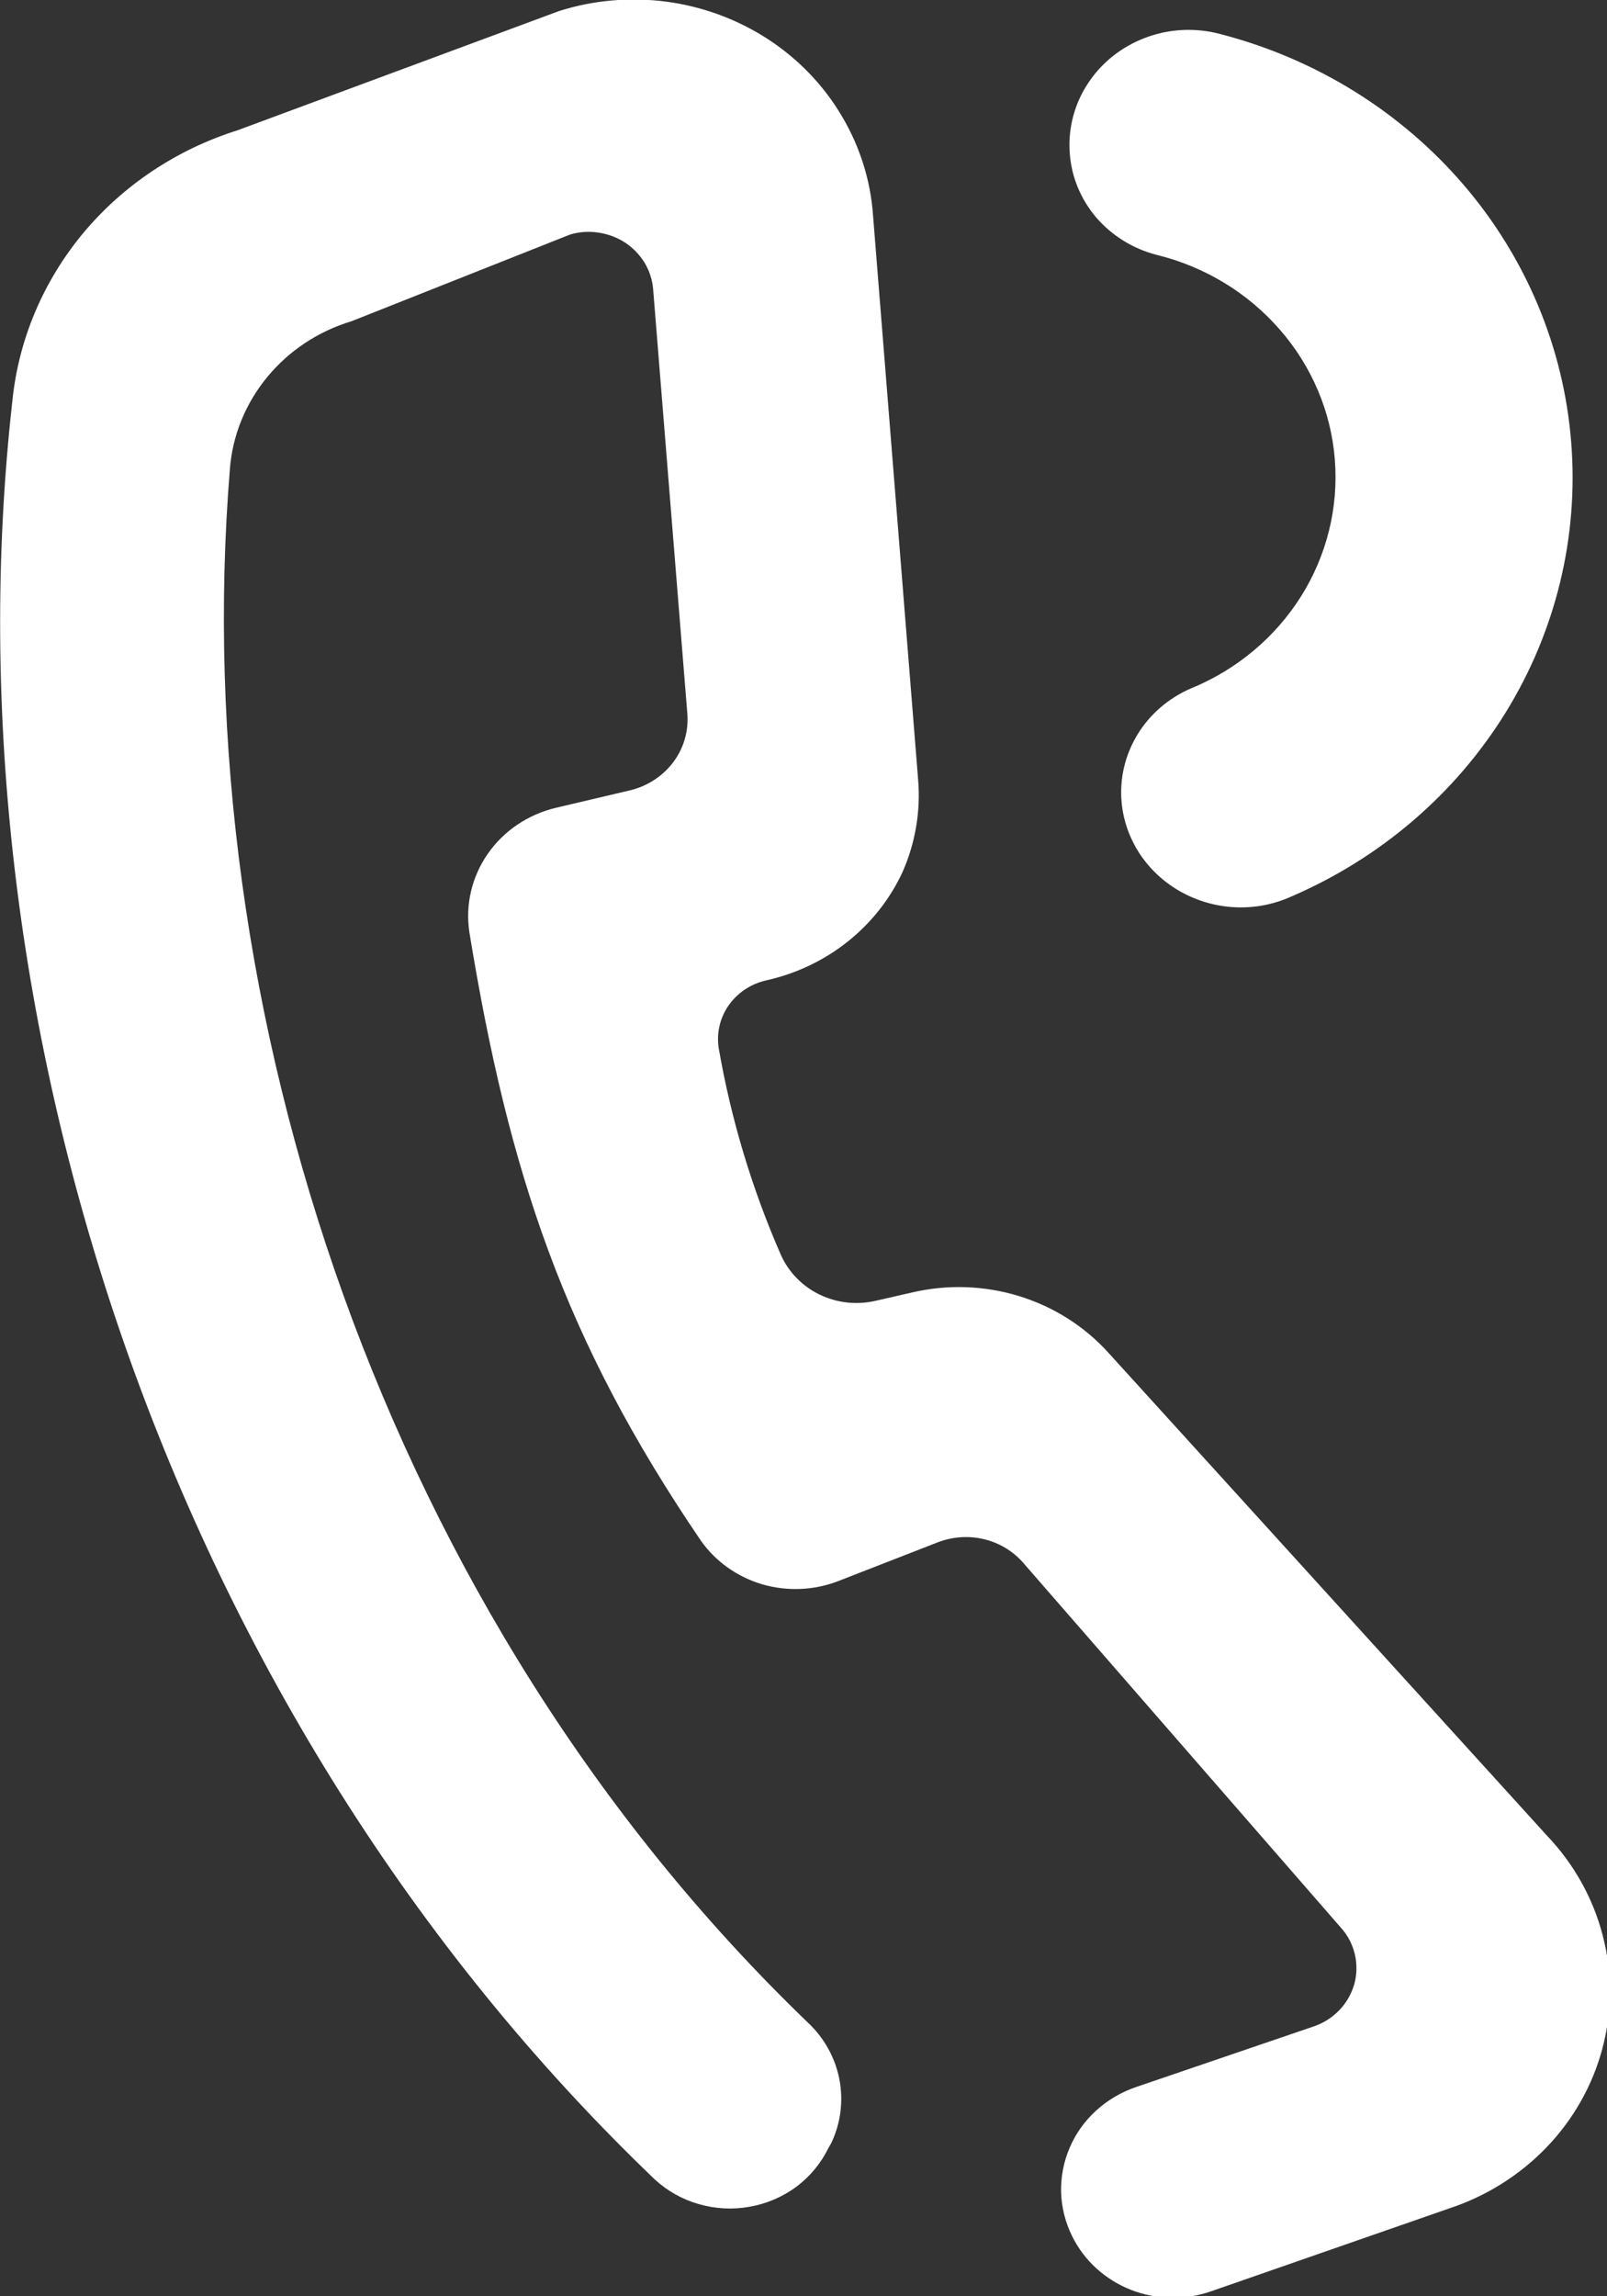 <?xml version="1.0" encoding="UTF-8"?> <svg xmlns="http://www.w3.org/2000/svg" width="14" height="20" viewBox="0 0 14 20" fill="none"><rect x="0" y="0" width="14" height="20" fill="#333333" stroke="none"/><g clip-path="url(#clip0_76_296)"><path d="M13.479 15.99L9.659 11.785C9.451 11.554 9.181 11.382 8.879 11.289C8.577 11.196 8.254 11.185 7.946 11.257L7.631 11.329C7.466 11.368 7.293 11.349 7.141 11.276C6.99 11.203 6.87 11.08 6.803 10.93C6.55 10.351 6.368 9.746 6.261 9.127C6.241 8.996 6.273 8.863 6.349 8.755C6.426 8.646 6.542 8.569 6.675 8.539C6.935 8.481 7.178 8.366 7.384 8.202C7.59 8.038 7.754 7.831 7.863 7.595C7.974 7.343 8.021 7.069 7.999 6.796L7.606 1.879C7.585 1.572 7.491 1.274 7.332 1.008C7.174 0.741 6.954 0.513 6.69 0.341C6.426 0.169 6.125 0.058 5.81 0.015C5.495 -0.027 5.173 0 4.871 0.096L2.069 1.135C1.541 1.301 1.074 1.612 0.725 2.03C0.377 2.449 0.162 2.956 0.108 3.49C-0.497 8.879 1.482 14.939 5.703 18.981C5.811 19.081 5.943 19.156 6.087 19.197C6.232 19.239 6.384 19.247 6.532 19.22C6.68 19.194 6.82 19.134 6.939 19.045C7.058 18.956 7.153 18.84 7.217 18.709L7.242 18.665C7.325 18.491 7.349 18.296 7.312 18.107C7.275 17.919 7.178 17.746 7.035 17.613C3.352 14.068 1.618 8.795 2.003 4.082C2.026 3.79 2.14 3.512 2.329 3.283C2.518 3.054 2.773 2.885 3.062 2.798L4.966 2.043C5.046 2.019 5.131 2.013 5.214 2.026C5.297 2.038 5.376 2.068 5.446 2.113C5.515 2.159 5.573 2.219 5.616 2.289C5.658 2.359 5.683 2.438 5.69 2.518L5.988 6.216C6 6.367 5.957 6.517 5.865 6.639C5.773 6.761 5.639 6.848 5.487 6.884L4.842 7.036C4.599 7.094 4.388 7.237 4.249 7.437C4.11 7.637 4.053 7.88 4.089 8.119C4.432 10.218 4.916 11.669 6.104 13.416C6.231 13.598 6.42 13.733 6.637 13.798C6.855 13.862 7.089 13.853 7.3 13.772L8.173 13.432C8.302 13.383 8.443 13.374 8.577 13.407C8.71 13.44 8.83 13.513 8.918 13.616L11.682 16.79C11.742 16.856 11.783 16.936 11.803 17.021C11.823 17.106 11.822 17.195 11.799 17.28C11.775 17.364 11.731 17.442 11.67 17.506C11.608 17.571 11.532 17.62 11.447 17.649L9.899 18.177C9.769 18.221 9.65 18.291 9.55 18.382C9.45 18.473 9.371 18.583 9.319 18.706C9.266 18.829 9.241 18.961 9.244 19.093C9.248 19.226 9.281 19.357 9.34 19.476C9.444 19.688 9.626 19.854 9.85 19.943C10.075 20.032 10.325 20.036 10.553 19.956L12.622 19.236C12.948 19.129 13.241 18.945 13.475 18.701C13.709 18.457 13.876 18.16 13.961 17.838C14.046 17.515 14.047 17.178 13.962 16.855C13.878 16.532 13.712 16.235 13.479 15.99Z" fill="white"></path><path d="M9.32 1.339C9.335 1.543 9.416 1.737 9.551 1.895C9.686 2.052 9.868 2.165 10.073 2.219C10.493 2.321 10.869 2.549 11.148 2.869C11.428 3.189 11.596 3.585 11.629 4.003C11.662 4.42 11.559 4.837 11.334 5.195C11.109 5.552 10.774 5.833 10.375 5.996C10.181 6.08 10.018 6.22 9.91 6.397C9.802 6.574 9.753 6.779 9.771 6.984C9.785 7.145 9.84 7.3 9.929 7.436C10.019 7.572 10.141 7.685 10.285 7.766C10.43 7.847 10.592 7.894 10.759 7.902C10.926 7.91 11.092 7.879 11.244 7.811C12.025 7.476 12.679 6.915 13.117 6.206C13.555 5.497 13.754 4.674 13.688 3.851C13.623 3.028 13.295 2.244 12.75 1.609C12.204 0.973 11.469 0.516 10.644 0.3C10.483 0.255 10.313 0.248 10.149 0.28C9.984 0.313 9.83 0.383 9.7 0.485C9.57 0.587 9.468 0.718 9.401 0.867C9.335 1.016 9.307 1.178 9.32 1.339Z" fill="white"></path></g><defs><clipPath id="clip0_76_296"><rect width="14" height="20" fill="white"></rect></clipPath></defs></svg> 